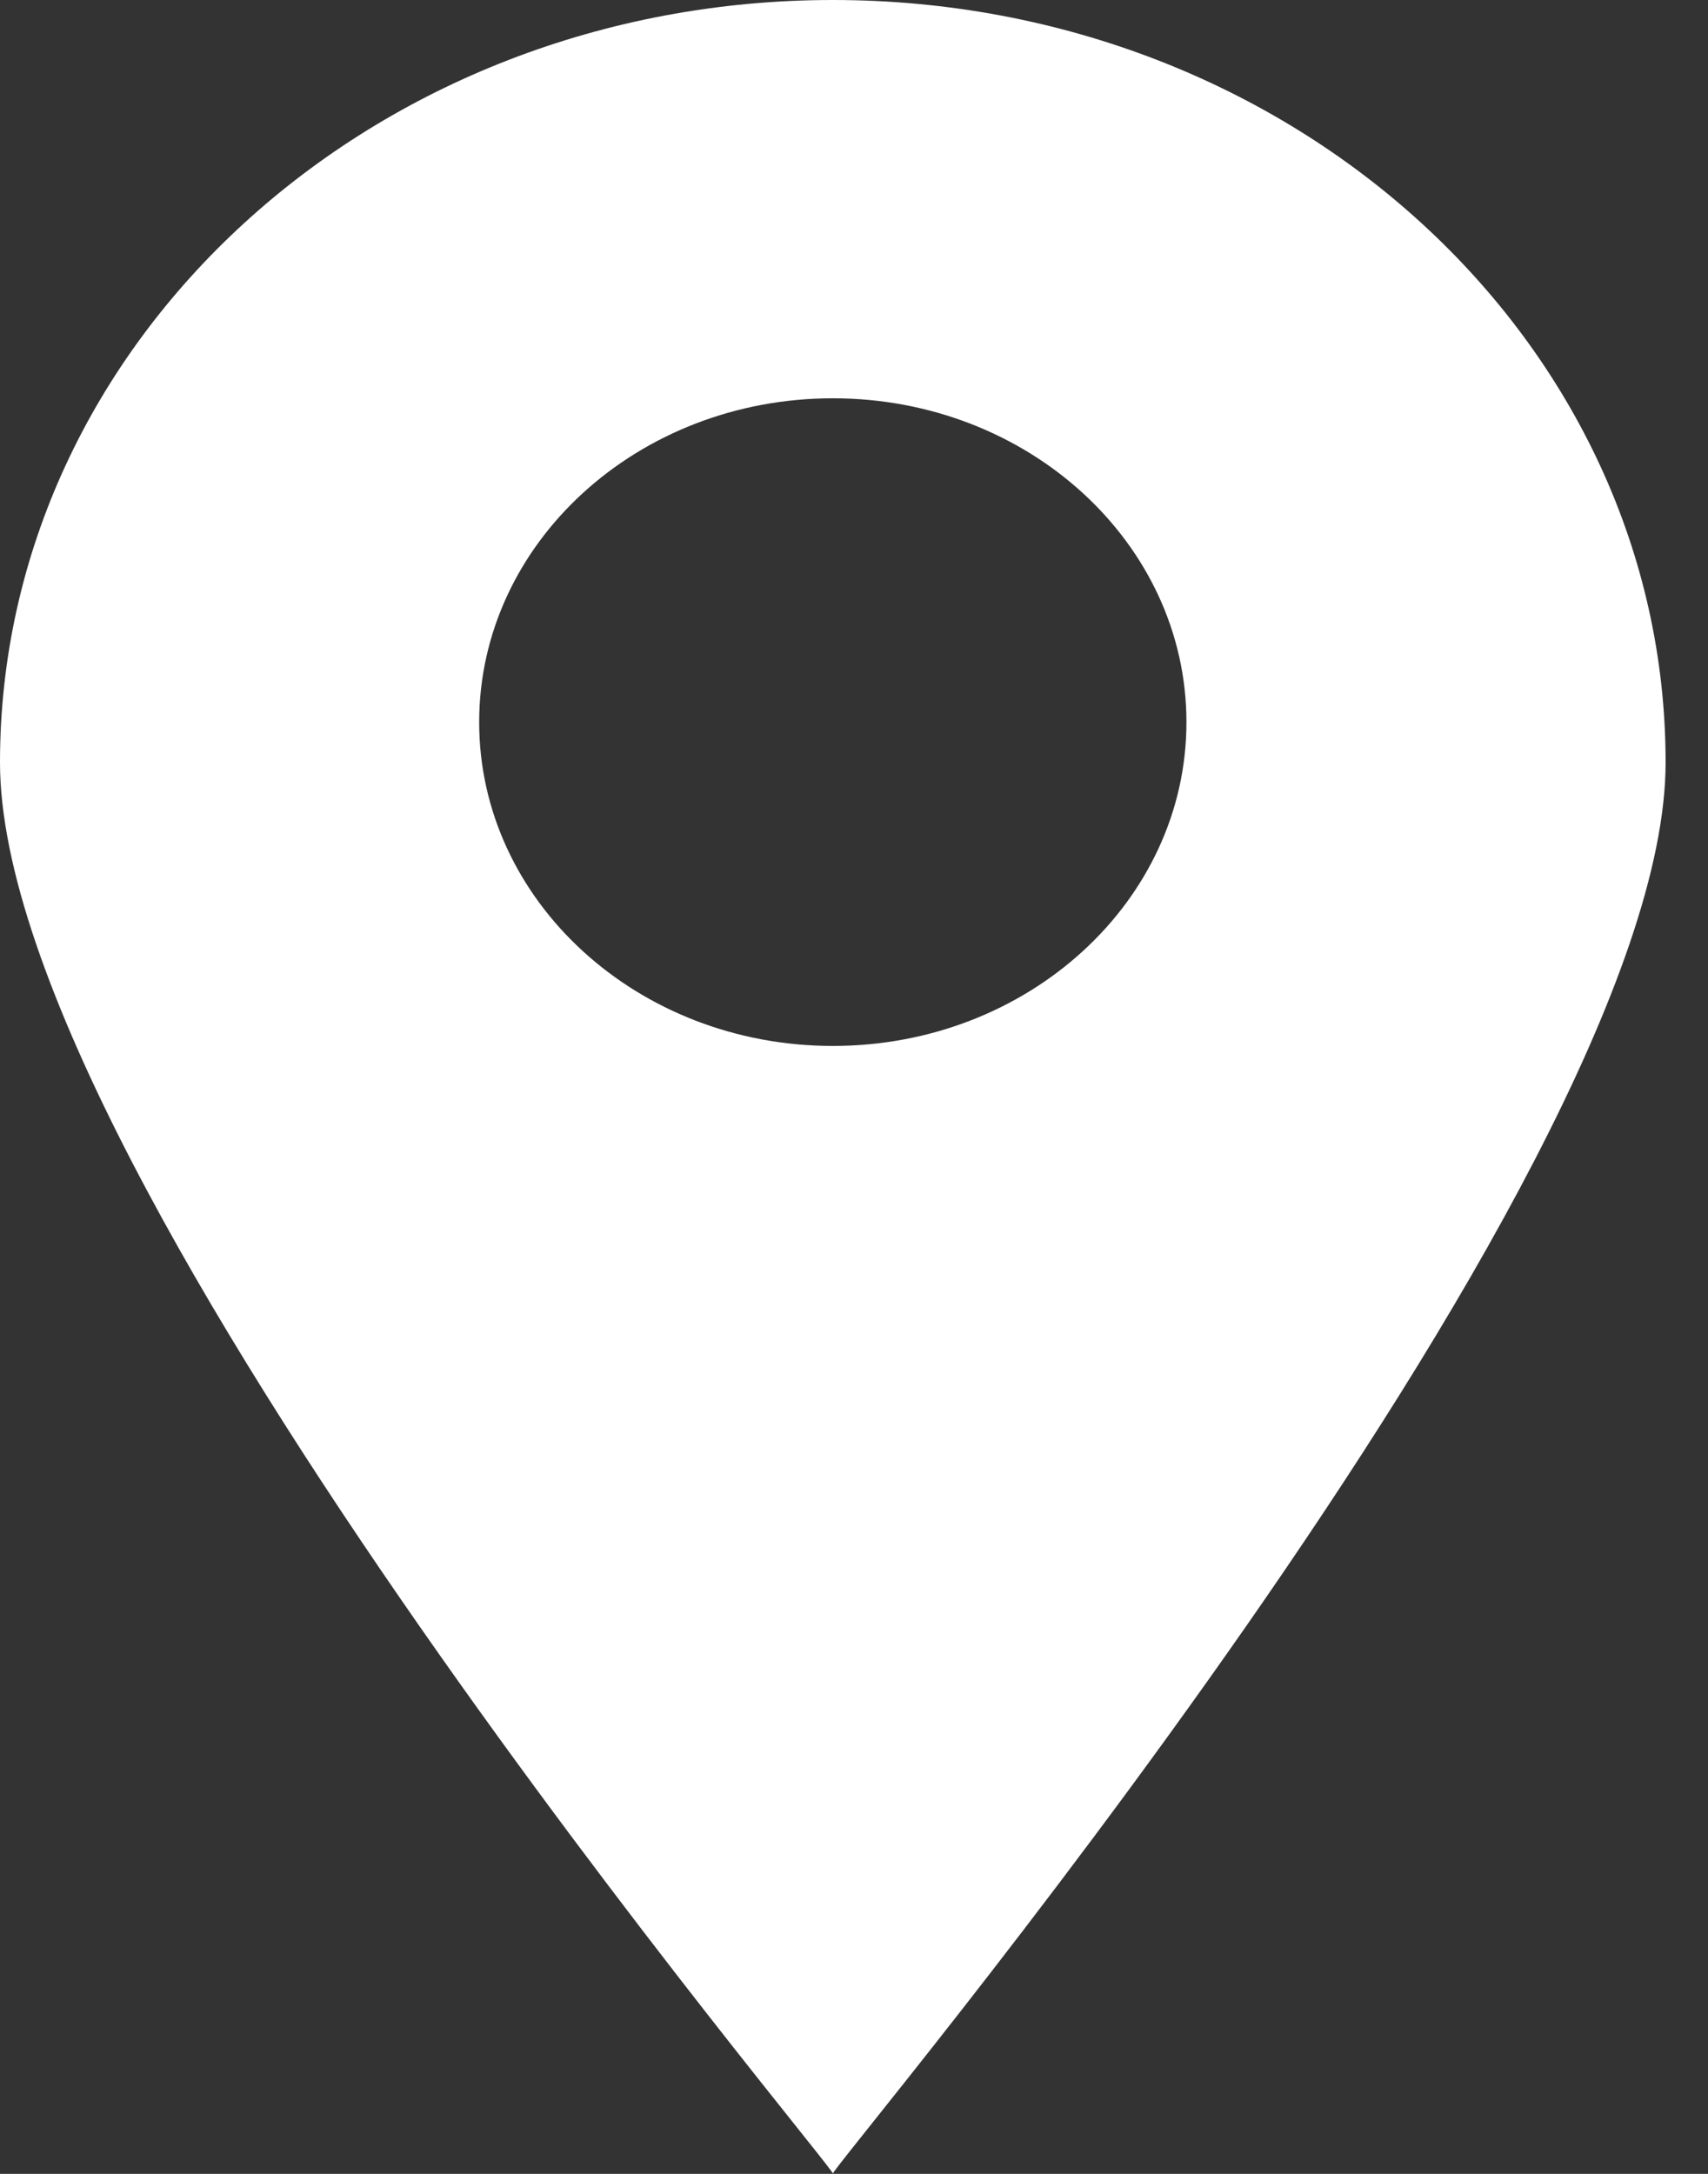 <svg xmlns="http://www.w3.org/2000/svg" width="11" height="14">
    <rect width="100%" height="100%" fill="#333333" stroke="none"/>
    <path fill="#FFF" fill-rule="evenodd" d="M5.364 0C2.401 0 0 2.199 0 4.91c0 2.711 5.413 9.089 5.364 9.089-.05 0 5.363-6.378 5.363-9.089C10.727 2.199 8.326 0 5.364 0zm0 6.736c-1.258 0-2.278-.934-2.278-2.085 0-1.152 1.02-2.086 2.278-2.086s2.277.934 2.277 2.086c0 1.151-1.019 2.085-2.277 2.085z"/>
</svg>
